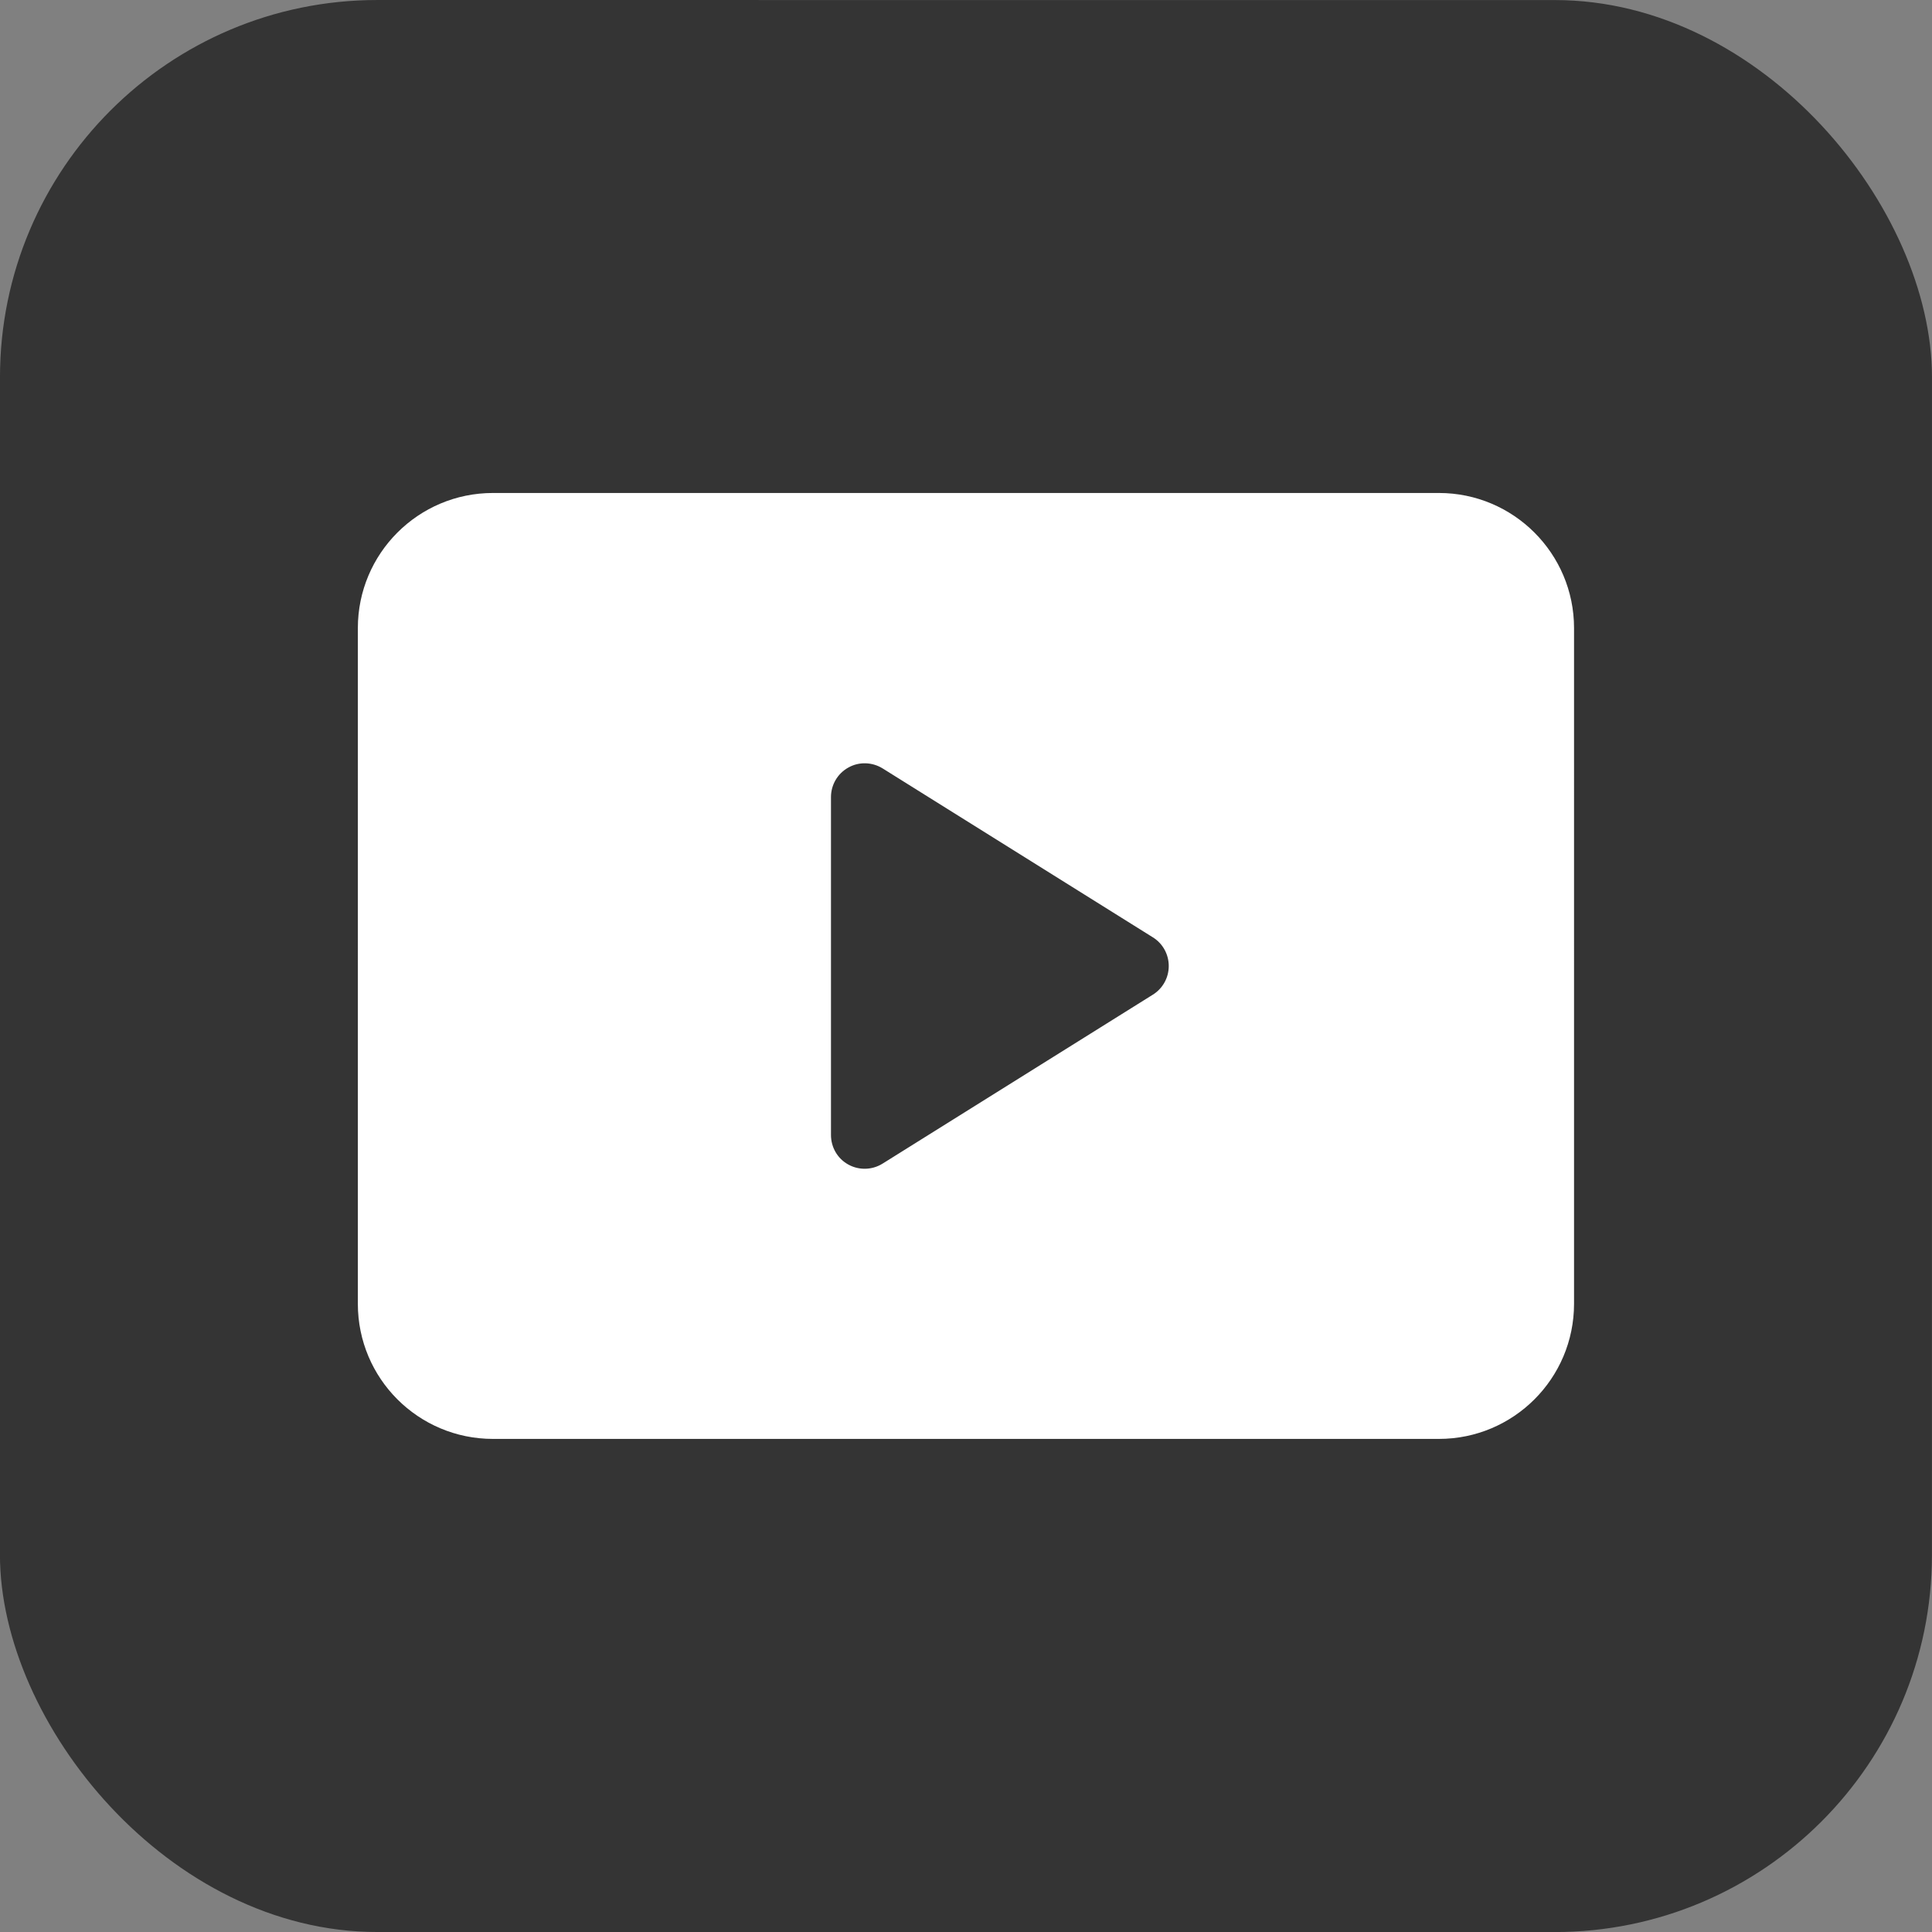 <?xml version="1.0" encoding="UTF-8" standalone="no"?>
<svg
   width="18"
   height="18"
   viewBox="0 0 18 18"
   fill="none"
   version="1.1"
   id="svg539"
   sodipodi:docname="video-view-active_18.svg"
   inkscape:version="1.2 (dc2aedaf03, 2022-05-15)"
   xmlns:inkscape="http://www.inkscape.org/namespaces/inkscape"
   xmlns:sodipodi="http://sodipodi.sourceforge.net/DTD/sodipodi-0.dtd"
   xmlns="http://www.w3.org/2000/svg"
   xmlns:svg="http://www.w3.org/2000/svg">
  <rect x="0" y="0" width="18" height="18" fill="#808080" stroke="none"/>
  <defs
     id="defs543" />
  <sodipodi:namedview
     id="namedview541"
     pagecolor="#505050"
     bordercolor="#eeeeee"
     borderopacity="1"
     inkscape:showpageshadow="0"
     inkscape:pageopacity="0"
     inkscape:pagecheckerboard="0"
     inkscape:deskcolor="#505050"
     showgrid="false"
     inkscape:zoom="33.548288"
     inkscape:cx="4.6947253"
     inkscape:cy="10.551954"
     inkscape:window-width="2560"
     inkscape:window-height="1369"
     inkscape:window-x="5752"
     inkscape:window-y="-8"
     inkscape:window-maximized="1"
     inkscape:current-layer="svg539" />
  <rect
     style="fill:#343434;fill-opacity:1;stroke:none;stroke-width:0.449;stroke-miterlimit:1;stroke-dasharray:none;stroke-opacity:1"
     id="rect815"
     width="18"
     height="18"
     x="0"
     y="-0"
     ry="3.515"
     rx="3.515"
     transform="rotate(0.002)" />
  <path
     fill-rule="evenodd"
     clip-rule="evenodd"
     d="M 10.741,9.267 8.223,10.841 c -0.051,0.032 -0.109,0.048 -0.167,0.048 -0.053,0 -0.105,-0.013 -0.152,-0.039 -0.101,-0.055 -0.162,-0.161 -0.162,-0.276 v -3.148 c 0,-0.114 0.062,-0.22 0.162,-0.275 0.099,-0.056 0.222,-0.052 0.319,0.008 L 10.741,8.733 c 0.092,0.057 0.148,0.158 0.148,0.267 0,0.109 -0.056,0.21 -0.148,0.267 z M 13.407,4.593 H 4.593 c -0.696,0 -1.259,0.564 -1.259,1.259 V 12.147 c 0,0.696 0.563,1.259 1.259,1.259 h 8.813 c 0.695,0 1.259,-0.563 1.259,-1.259 V 5.852 c 0,-0.695 -0.564,-1.259 -1.259,-1.259 z"
     fill="#ffffff"
     id="path537"
     style="display:inline;stroke-width:1" />
</svg>

